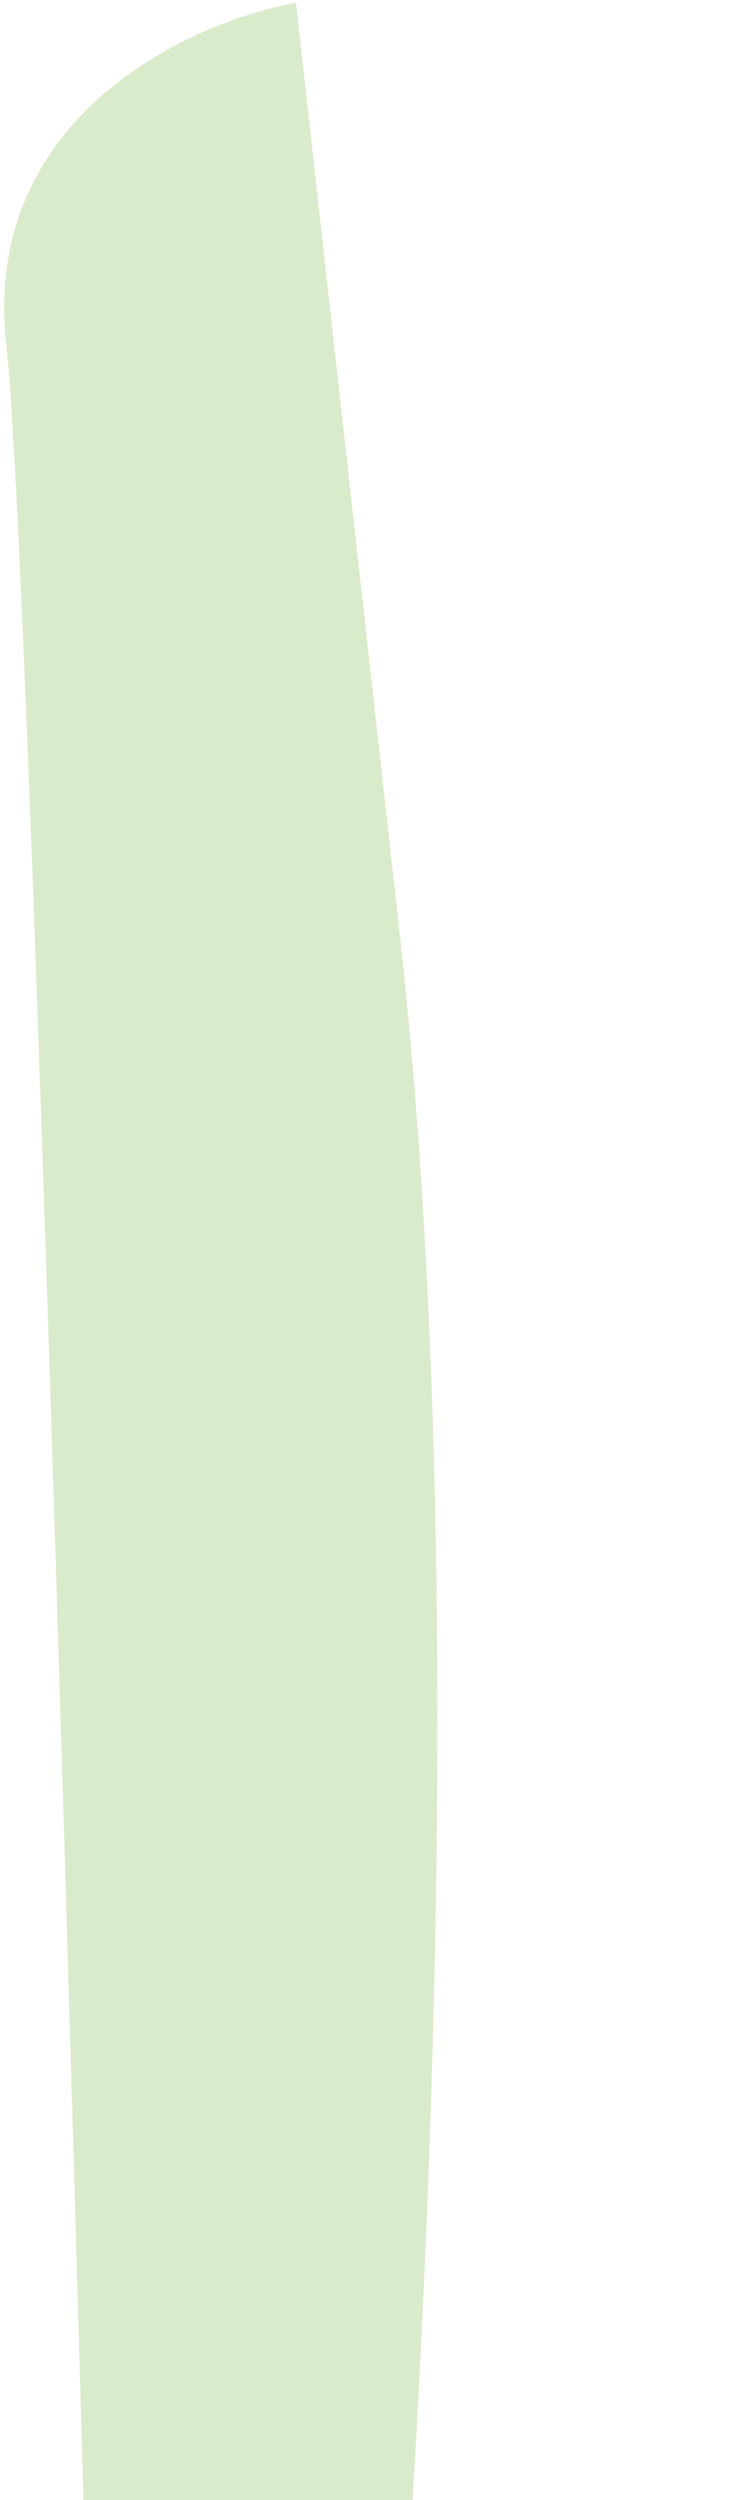 <?xml version="1.0" encoding="UTF-8"?> <svg xmlns="http://www.w3.org/2000/svg" width="10" height="34" viewBox="0 0 10 34" fill="none"> <path d="M8.189 96.062C9.085 99.828 9.594 94.436 9.736 91.27C9.587 84.591 9.239 70.804 9.048 69.085C8.808 66.937 6.192 59.474 5.905 56.896L4.612 45.295C5.399 39.018 6.666 23.713 5.44 12.713L4.027 0.038C2.57 0.301 -0.259 1.598 0.086 4.692C0.431 7.786 1.212 36.133 1.559 49.921C1.748 52.502 2.548 58.254 4.238 60.615C5.928 62.975 5.932 70.478 5.723 73.934C6.172 79.741 7.294 92.296 8.189 96.062Z" fill="#DAEBCB"></path> </svg> 